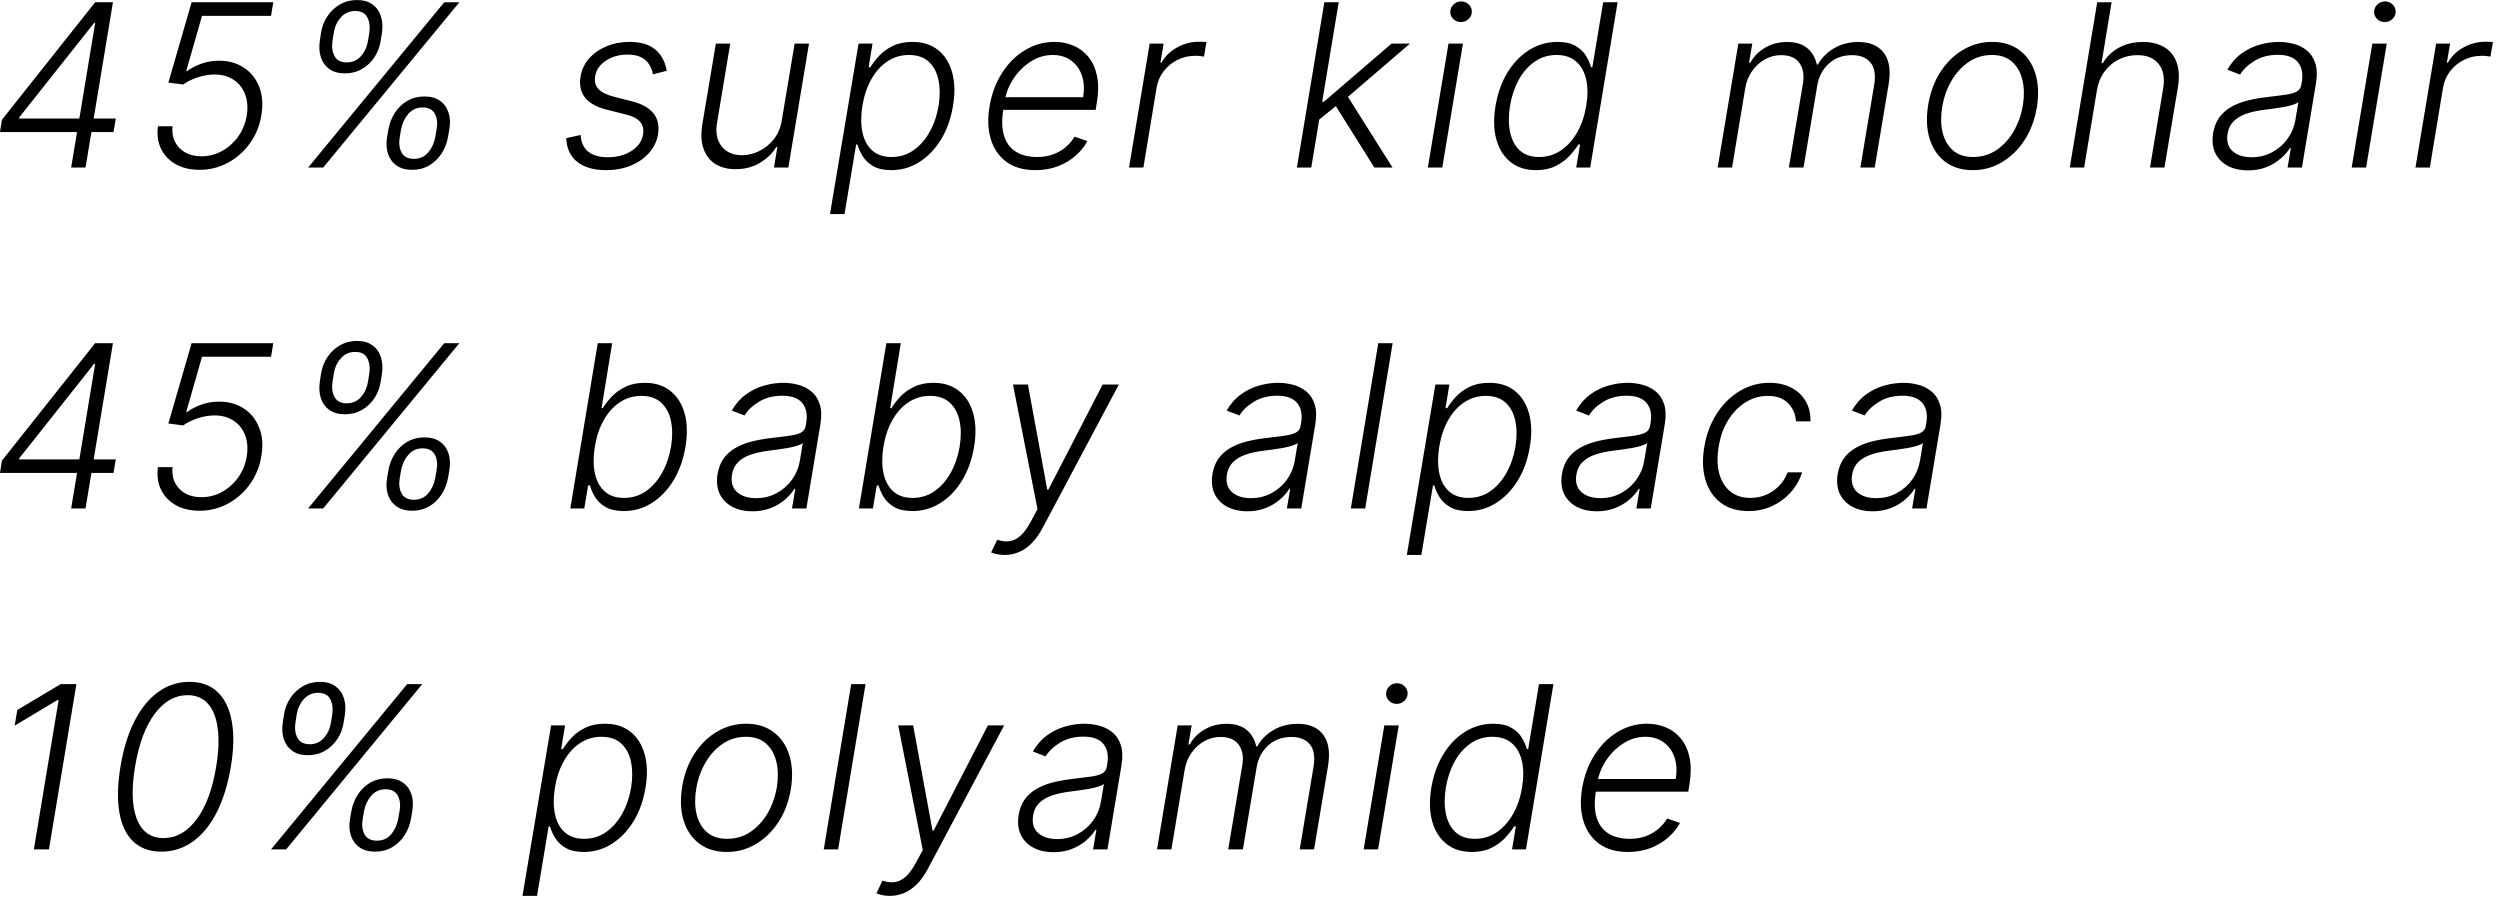 <?xml version="1.0" encoding="UTF-8"?> <svg xmlns="http://www.w3.org/2000/svg" width="220" height="79" viewBox="0 0 220 79" fill="none"><path d="M-0.003 11.621L0.168 10.541L8.371 0.201H9.166L8.875 2.012H8.286L1.688 10.336V10.428H10.189L9.99 11.621H-0.003ZM6.261 14.746L6.837 11.273L6.922 10.79L8.676 0.201H9.94L7.526 14.746H6.261ZM17.565 14.945C16.755 14.945 16.057 14.782 15.47 14.455C14.887 14.123 14.454 13.669 14.17 13.091C13.891 12.514 13.801 11.853 13.9 11.11H15.186C15.105 11.877 15.302 12.509 15.775 13.006C16.249 13.503 16.902 13.752 17.735 13.752C18.384 13.752 18.988 13.595 19.547 13.283C20.11 12.97 20.584 12.544 20.967 12.005C21.351 11.465 21.599 10.854 21.713 10.172C21.826 9.462 21.777 8.835 21.564 8.29C21.355 7.746 21.019 7.322 20.555 7.019C20.091 6.711 19.535 6.557 18.886 6.557C18.403 6.557 17.908 6.64 17.402 6.806C16.9 6.971 16.471 7.182 16.116 7.438L14.816 7.267L16.862 0.201H24.049L23.851 1.394H17.778L16.386 6.259H16.464C16.834 5.984 17.26 5.764 17.742 5.598C18.23 5.428 18.739 5.343 19.27 5.343C20.122 5.343 20.856 5.549 21.471 5.961C22.091 6.373 22.541 6.941 22.821 7.665C23.1 8.385 23.159 9.213 22.998 10.151C22.847 11.069 22.511 11.891 21.99 12.615C21.474 13.335 20.83 13.903 20.058 14.32C19.291 14.737 18.46 14.945 17.565 14.945ZM34.066 12.047L34.179 11.387C34.279 10.842 34.471 10.352 34.755 9.917C35.043 9.476 35.408 9.128 35.848 8.873C36.293 8.617 36.795 8.489 37.354 8.489C37.913 8.489 38.37 8.617 38.725 8.873C39.085 9.128 39.333 9.476 39.471 9.917C39.613 10.352 39.636 10.842 39.541 11.387L39.428 12.047C39.333 12.587 39.142 13.077 38.853 13.517C38.569 13.953 38.206 14.301 37.766 14.561C37.326 14.817 36.828 14.945 36.275 14.945C35.716 14.945 35.254 14.817 34.89 14.561C34.53 14.301 34.279 13.953 34.137 13.517C33.995 13.077 33.971 12.587 34.066 12.047ZM35.294 11.387L35.181 12.047C35.086 12.582 35.138 13.039 35.337 13.418C35.541 13.792 35.905 13.979 36.431 13.979C36.942 13.979 37.359 13.792 37.681 13.418C38.003 13.039 38.211 12.582 38.306 12.047L38.419 11.387C38.519 10.852 38.469 10.397 38.27 10.023C38.071 9.644 37.712 9.455 37.191 9.455C36.679 9.455 36.26 9.644 35.934 10.023C35.607 10.397 35.394 10.852 35.294 11.387ZM28.149 3.56L28.249 2.9C28.334 2.355 28.521 1.865 28.81 1.429C29.099 0.994 29.466 0.648 29.911 0.392C30.361 0.132 30.863 0.002 31.416 0.002C31.975 0.002 32.43 0.132 32.78 0.392C33.135 0.648 33.382 0.994 33.519 1.429C33.661 1.865 33.692 2.355 33.611 2.9L33.505 3.56C33.424 4.105 33.239 4.597 32.951 5.037C32.662 5.473 32.295 5.819 31.85 6.074C31.409 6.33 30.91 6.458 30.351 6.458C29.793 6.458 29.336 6.33 28.98 6.074C28.625 5.819 28.377 5.473 28.235 5.037C28.093 4.597 28.064 4.105 28.149 3.56ZM29.371 2.9L29.265 3.56C29.179 4.1 29.236 4.557 29.435 4.931C29.634 5.305 29.994 5.492 30.515 5.492C31.026 5.492 31.445 5.305 31.772 4.931C32.098 4.557 32.304 4.1 32.39 3.56L32.496 2.9C32.577 2.364 32.52 1.91 32.326 1.536C32.136 1.157 31.779 0.968 31.253 0.968C30.742 0.968 30.32 1.157 29.989 1.536C29.658 1.91 29.452 2.364 29.371 2.9ZM27.113 14.746L39.094 0.201H40.422L28.441 14.746H27.113ZM58.674 6.23L57.459 6.543C57.398 6.216 57.284 5.923 57.119 5.662C56.958 5.397 56.723 5.189 56.416 5.037C56.112 4.881 55.715 4.803 55.222 4.803C54.484 4.803 53.847 4.983 53.312 5.343C52.777 5.698 52.464 6.152 52.374 6.706C52.298 7.17 52.396 7.547 52.666 7.836C52.94 8.124 53.399 8.352 54.043 8.517L55.634 8.922C56.515 9.149 57.142 9.505 57.516 9.988C57.895 10.47 58.025 11.081 57.907 11.82C57.803 12.435 57.54 12.98 57.119 13.454C56.702 13.927 56.167 14.299 55.514 14.569C54.865 14.838 54.14 14.973 53.34 14.973C52.265 14.973 51.42 14.732 50.805 14.249C50.194 13.766 49.867 13.07 49.825 12.161L51.096 11.877C51.134 12.521 51.354 13.008 51.756 13.34C52.164 13.671 52.736 13.837 53.475 13.837C54.318 13.837 55.026 13.645 55.599 13.262C56.172 12.878 56.501 12.405 56.586 11.841C56.666 11.396 56.584 11.027 56.337 10.733C56.096 10.44 55.684 10.222 55.102 10.08L53.404 9.654C52.49 9.422 51.844 9.06 51.465 8.567C51.091 8.07 50.966 7.457 51.089 6.728C51.188 6.126 51.439 5.598 51.842 5.144C52.244 4.689 52.753 4.334 53.369 4.078C53.984 3.818 54.657 3.688 55.386 3.688C56.389 3.688 57.154 3.915 57.68 4.37C58.205 4.819 58.537 5.44 58.674 6.23ZM68.799 10.577L69.928 3.837H71.192L69.374 14.746H68.11L68.408 12.935H68.316C67.975 13.494 67.492 13.96 66.867 14.334C66.247 14.704 65.536 14.888 64.736 14.888C64.04 14.888 63.446 14.737 62.953 14.434C62.466 14.126 62.118 13.676 61.909 13.084C61.701 12.492 61.668 11.765 61.81 10.904L62.996 3.837H64.26L63.096 10.826C62.958 11.678 63.096 12.364 63.508 12.885C63.924 13.401 64.525 13.659 65.311 13.659C65.804 13.659 66.296 13.541 66.789 13.304C67.286 13.068 67.717 12.722 68.081 12.267C68.451 11.808 68.69 11.245 68.799 10.577ZM73.039 18.837L75.553 3.837H76.782L76.441 5.918H76.59C76.789 5.591 77.047 5.255 77.364 4.909C77.686 4.564 78.086 4.275 78.565 4.043C79.048 3.806 79.625 3.688 80.298 3.688C81.197 3.688 81.943 3.922 82.535 4.391C83.131 4.86 83.548 5.518 83.785 6.365C84.026 7.213 84.052 8.198 83.863 9.32C83.678 10.447 83.326 11.434 82.805 12.282C82.284 13.129 81.647 13.79 80.894 14.263C80.146 14.737 79.327 14.973 78.437 14.973C77.779 14.973 77.246 14.855 76.839 14.618C76.436 14.382 76.129 14.09 75.915 13.745C75.702 13.394 75.549 13.053 75.454 12.722H75.34L74.317 18.837H73.039ZM75.894 9.299C75.752 10.179 75.752 10.961 75.894 11.642C76.036 12.319 76.323 12.852 76.754 13.24C77.184 13.624 77.753 13.816 78.458 13.816C79.183 13.816 79.829 13.617 80.397 13.219C80.965 12.817 81.439 12.274 81.817 11.593C82.196 10.911 82.457 10.146 82.599 9.299C82.731 8.461 82.727 7.705 82.585 7.033C82.442 6.361 82.158 5.828 81.732 5.435C81.306 5.037 80.726 4.838 79.992 4.838C79.282 4.838 78.643 5.03 78.075 5.414C77.511 5.792 77.042 6.318 76.668 6.99C76.294 7.658 76.036 8.427 75.894 9.299ZM91.115 14.973C90.097 14.973 89.256 14.737 88.593 14.263C87.93 13.785 87.466 13.124 87.201 12.282C86.936 11.434 86.896 10.459 87.081 9.355C87.265 8.257 87.63 7.282 88.174 6.429C88.719 5.572 89.391 4.902 90.191 4.419C90.992 3.932 91.86 3.688 92.798 3.688C93.39 3.688 93.944 3.797 94.46 4.015C94.976 4.228 95.414 4.557 95.774 5.002C96.138 5.442 96.392 5.998 96.534 6.671C96.676 7.338 96.671 8.129 96.519 9.043L96.42 9.668H87.897L88.075 8.553H95.312C95.43 7.852 95.397 7.222 95.213 6.664C95.028 6.105 94.713 5.662 94.268 5.336C93.828 5.004 93.281 4.838 92.627 4.838C91.96 4.838 91.328 5.025 90.731 5.399C90.139 5.774 89.637 6.261 89.225 6.863C88.818 7.459 88.555 8.096 88.437 8.773L88.295 9.611C88.144 10.534 88.162 11.309 88.352 11.934C88.541 12.554 88.885 13.023 89.382 13.34C89.879 13.657 90.516 13.816 91.292 13.816C91.813 13.816 92.284 13.735 92.706 13.574C93.127 13.413 93.494 13.198 93.806 12.928C94.119 12.653 94.37 12.353 94.559 12.026L95.689 12.416C95.447 12.876 95.106 13.3 94.666 13.688C94.23 14.076 93.712 14.389 93.11 14.625C92.514 14.857 91.849 14.973 91.115 14.973ZM99.354 14.746L101.172 3.837H102.401L102.116 5.513H102.209C102.512 4.964 102.964 4.521 103.565 4.185C104.171 3.844 104.818 3.674 105.504 3.674C105.608 3.674 105.724 3.676 105.852 3.681C105.98 3.681 106.087 3.685 106.172 3.695L105.952 4.98C105.895 4.971 105.795 4.957 105.653 4.938C105.516 4.919 105.362 4.909 105.192 4.909C104.624 4.909 104.098 5.03 103.615 5.272C103.137 5.508 102.734 5.837 102.408 6.259C102.086 6.68 101.877 7.161 101.783 7.701L100.618 14.746H99.354ZM115.96 10.627L116.215 8.958H116.499L122.458 3.837H124.077L118.19 8.894L118.076 8.915L115.96 10.627ZM114.127 14.746L116.542 0.201H117.806L115.391 14.746H114.127ZM120.945 14.746L117.43 9.142L118.46 8.269L122.543 14.746H120.945ZM125.649 14.746L127.467 3.837H128.739L126.92 14.746H125.649ZM128.561 1.941C128.296 1.941 128.071 1.851 127.886 1.671C127.706 1.491 127.619 1.273 127.624 1.017C127.633 0.776 127.73 0.568 127.915 0.392C128.104 0.212 128.327 0.123 128.582 0.123C128.848 0.123 129.072 0.215 129.257 0.4C129.442 0.579 129.529 0.797 129.52 1.053C129.515 1.294 129.418 1.503 129.229 1.678C129.039 1.853 128.817 1.941 128.561 1.941ZM135.17 14.973C134.275 14.973 133.529 14.737 132.933 14.263C132.336 13.79 131.92 13.129 131.683 12.282C131.446 11.434 131.42 10.447 131.605 9.32C131.794 8.198 132.147 7.215 132.663 6.373C133.184 5.525 133.821 4.867 134.574 4.398C135.331 3.925 136.157 3.688 137.052 3.688C137.72 3.688 138.252 3.806 138.65 4.043C139.053 4.275 139.358 4.564 139.566 4.909C139.775 5.255 139.924 5.591 140.014 5.918H140.127L141.079 0.201H142.35L139.936 14.746H138.707L139.048 12.722H138.892C138.688 13.053 138.421 13.394 138.089 13.745C137.762 14.09 137.36 14.382 136.882 14.618C136.404 14.855 135.833 14.973 135.17 14.973ZM135.447 13.816C136.153 13.816 136.789 13.624 137.358 13.24C137.931 12.852 138.409 12.319 138.792 11.642C139.181 10.961 139.446 10.179 139.588 9.299C139.734 8.427 139.732 7.658 139.581 6.99C139.429 6.318 139.136 5.792 138.7 5.414C138.264 5.03 137.689 4.838 136.974 4.838C136.25 4.838 135.606 5.037 135.042 5.435C134.479 5.828 134.012 6.361 133.643 7.033C133.279 7.705 133.025 8.461 132.883 9.299C132.746 10.146 132.746 10.911 132.883 11.593C133.02 12.274 133.3 12.817 133.721 13.219C134.147 13.617 134.723 13.816 135.447 13.816ZM151.154 14.746L152.973 3.837H154.201L153.917 5.513H154.031C154.348 4.95 154.788 4.507 155.352 4.185C155.915 3.858 156.555 3.695 157.27 3.695C158.018 3.695 158.605 3.873 159.031 4.228C159.457 4.578 159.741 5.061 159.883 5.676H159.975C160.316 5.07 160.797 4.59 161.417 4.235C162.038 3.875 162.745 3.695 163.541 3.695C164.549 3.695 165.295 4.015 165.778 4.654C166.261 5.293 166.401 6.221 166.197 7.438L164.975 14.746H163.711L164.933 7.438C165.07 6.576 164.959 5.93 164.599 5.499C164.239 5.068 163.699 4.853 162.98 4.853C162.146 4.853 161.458 5.108 160.913 5.62C160.373 6.126 160.039 6.775 159.912 7.566L158.711 14.746H157.419L158.662 7.324C158.78 6.586 158.673 5.989 158.342 5.534C158.015 5.08 157.478 4.853 156.73 4.853C156.223 4.853 155.747 4.978 155.302 5.229C154.862 5.475 154.488 5.819 154.18 6.259C153.877 6.694 153.678 7.194 153.583 7.757L152.419 14.746H151.154ZM173.612 14.973C172.656 14.973 171.851 14.732 171.197 14.249C170.544 13.761 170.082 13.086 169.812 12.225C169.543 11.363 169.498 10.369 169.678 9.242C169.857 8.143 170.215 7.177 170.75 6.344C171.29 5.506 171.953 4.855 172.739 4.391C173.525 3.922 174.379 3.688 175.303 3.688C176.264 3.688 177.069 3.932 177.717 4.419C178.371 4.907 178.832 5.582 179.102 6.444C179.377 7.305 179.424 8.302 179.244 9.434C179.064 10.527 178.705 11.491 178.165 12.324C177.625 13.153 176.962 13.802 176.176 14.27C175.395 14.739 174.54 14.973 173.612 14.973ZM173.626 13.816C174.403 13.816 175.094 13.61 175.7 13.198C176.311 12.781 176.815 12.227 177.213 11.536C177.611 10.84 177.878 10.075 178.016 9.242C178.143 8.446 178.129 7.715 177.973 7.047C177.817 6.38 177.516 5.845 177.071 5.442C176.626 5.04 176.034 4.838 175.295 4.838C174.524 4.838 173.832 5.049 173.222 5.471C172.611 5.887 172.107 6.446 171.709 7.147C171.311 7.843 171.046 8.605 170.913 9.434C170.781 10.234 170.79 10.965 170.942 11.628C171.098 12.291 171.399 12.821 171.844 13.219C172.294 13.617 172.888 13.816 173.626 13.816ZM184.532 7.928L183.403 14.746H182.139L184.554 0.201H185.818L184.937 5.549H185.051C185.392 4.98 185.86 4.531 186.457 4.199C187.054 3.863 187.766 3.695 188.595 3.695C189.329 3.695 189.949 3.846 190.456 4.149C190.967 4.453 191.329 4.9 191.542 5.492C191.76 6.084 191.798 6.813 191.656 7.679L190.47 14.746H189.199L190.363 7.757C190.51 6.858 190.377 6.15 189.966 5.634C189.558 5.113 188.933 4.853 188.091 4.853C187.513 4.853 186.973 4.976 186.471 5.222C185.974 5.468 185.553 5.823 185.207 6.287C184.866 6.747 184.641 7.293 184.532 7.928ZM197.817 14.995C197.159 14.995 196.579 14.867 196.077 14.611C195.576 14.351 195.201 13.977 194.955 13.489C194.714 12.997 194.647 12.4 194.756 11.699C194.851 11.159 195.031 10.705 195.296 10.336C195.566 9.966 195.907 9.663 196.319 9.426C196.731 9.185 197.204 8.996 197.739 8.858C198.274 8.721 198.857 8.617 199.487 8.546C200.102 8.47 200.628 8.404 201.063 8.347C201.499 8.29 201.837 8.2 202.079 8.077C202.32 7.954 202.465 7.755 202.512 7.48L202.555 7.225C202.678 6.481 202.564 5.897 202.214 5.471C201.863 5.04 201.276 4.824 200.452 4.824C199.666 4.824 198.985 4.999 198.407 5.35C197.834 5.695 197.408 6.1 197.129 6.564L196.006 6.131C196.347 5.534 196.766 5.059 197.263 4.703C197.761 4.344 198.293 4.086 198.862 3.929C199.43 3.768 199.991 3.688 200.545 3.688C200.961 3.688 201.385 3.742 201.816 3.851C202.247 3.96 202.633 4.149 202.974 4.419C203.319 4.685 203.573 5.056 203.734 5.534C203.899 6.008 203.923 6.609 203.805 7.338L202.569 14.746H201.305L201.596 13.02H201.518C201.319 13.342 201.044 13.655 200.694 13.958C200.348 14.261 199.934 14.509 199.451 14.704C198.968 14.898 198.424 14.995 197.817 14.995ZM198.137 13.837C198.809 13.837 199.418 13.688 199.962 13.39C200.512 13.091 200.961 12.696 201.312 12.204C201.667 11.706 201.894 11.159 201.994 10.563L202.256 8.986C202.152 9.076 201.982 9.157 201.745 9.228C201.513 9.299 201.25 9.363 200.957 9.419C200.668 9.471 200.377 9.516 200.083 9.554C199.794 9.592 199.539 9.625 199.316 9.654C198.686 9.73 198.137 9.848 197.668 10.009C197.204 10.17 196.833 10.392 196.553 10.677C196.274 10.956 196.099 11.316 196.028 11.756C195.919 12.419 196.063 12.933 196.461 13.297C196.863 13.657 197.422 13.837 198.137 13.837ZM206.946 14.746L208.764 3.837H210.036L208.217 14.746H206.946ZM209.858 1.941C209.593 1.941 209.368 1.851 209.183 1.671C209.003 1.491 208.916 1.273 208.92 1.017C208.93 0.776 209.027 0.568 209.212 0.392C209.401 0.212 209.624 0.123 209.879 0.123C210.144 0.123 210.369 0.215 210.554 0.4C210.739 0.579 210.826 0.797 210.817 1.053C210.812 1.294 210.715 1.503 210.526 1.678C210.336 1.853 210.114 1.941 209.858 1.941ZM212.561 14.746L214.379 3.837H215.608L215.324 5.513H215.416C215.719 4.964 216.171 4.521 216.772 4.185C217.378 3.844 218.025 3.674 218.711 3.674C218.815 3.674 218.931 3.676 219.059 3.681C219.187 3.681 219.294 3.685 219.379 3.695L219.159 4.98C219.102 4.971 219.002 4.957 218.86 4.938C218.723 4.919 218.569 4.909 218.399 4.909C217.831 4.909 217.305 5.03 216.822 5.272C216.344 5.508 215.941 5.837 215.615 6.259C215.293 6.68 215.084 7.161 214.99 7.701L213.825 14.746H212.561ZM-0.003 41.621L0.168 40.541L8.371 30.201H9.166L8.875 32.012H8.286L1.688 40.336V40.428H10.189L9.99 41.621H-0.003ZM6.261 44.746L6.837 41.273L6.922 40.79L8.676 30.201H9.94L7.526 44.746H6.261ZM17.565 44.945C16.755 44.945 16.057 44.782 15.47 44.455C14.887 44.123 14.454 43.669 14.17 43.091C13.891 42.514 13.801 41.853 13.9 41.11H15.186C15.105 41.877 15.302 42.509 15.775 43.006C16.249 43.503 16.902 43.752 17.735 43.752C18.384 43.752 18.988 43.596 19.547 43.283C20.11 42.971 20.584 42.544 20.967 42.005C21.351 41.465 21.599 40.854 21.713 40.172C21.826 39.462 21.777 38.835 21.564 38.29C21.355 37.746 21.019 37.322 20.555 37.019C20.091 36.711 19.535 36.557 18.886 36.557C18.403 36.557 17.908 36.64 17.402 36.806C16.9 36.971 16.471 37.182 16.116 37.438L14.816 37.267L16.862 30.201H24.049L23.851 31.394H17.778L16.386 36.259H16.464C16.834 35.984 17.26 35.764 17.742 35.598C18.23 35.428 18.739 35.343 19.27 35.343C20.122 35.343 20.856 35.549 21.471 35.961C22.091 36.373 22.541 36.941 22.821 37.665C23.1 38.385 23.159 39.213 22.998 40.151C22.847 41.069 22.511 41.891 21.99 42.615C21.474 43.335 20.83 43.903 20.058 44.32C19.291 44.737 18.46 44.945 17.565 44.945ZM34.066 42.047L34.179 41.387C34.279 40.842 34.471 40.352 34.755 39.916C35.043 39.476 35.408 39.128 35.848 38.873C36.293 38.617 36.795 38.489 37.354 38.489C37.913 38.489 38.37 38.617 38.725 38.873C39.085 39.128 39.333 39.476 39.471 39.916C39.613 40.352 39.636 40.842 39.541 41.387L39.428 42.047C39.333 42.587 39.142 43.077 38.853 43.517C38.569 43.953 38.206 44.301 37.766 44.561C37.326 44.817 36.828 44.945 36.275 44.945C35.716 44.945 35.254 44.817 34.89 44.561C34.53 44.301 34.279 43.953 34.137 43.517C33.995 43.077 33.971 42.587 34.066 42.047ZM35.294 41.387L35.181 42.047C35.086 42.582 35.138 43.039 35.337 43.418C35.541 43.792 35.905 43.979 36.431 43.979C36.942 43.979 37.359 43.792 37.681 43.418C38.003 43.039 38.211 42.582 38.306 42.047L38.419 41.387C38.519 40.852 38.469 40.397 38.27 40.023C38.071 39.644 37.712 39.455 37.191 39.455C36.679 39.455 36.26 39.644 35.934 40.023C35.607 40.397 35.394 40.852 35.294 41.387ZM28.149 33.56L28.249 32.9C28.334 32.355 28.521 31.865 28.81 31.429C29.099 30.994 29.466 30.648 29.911 30.392C30.361 30.132 30.863 30.002 31.416 30.002C31.975 30.002 32.43 30.132 32.78 30.392C33.135 30.648 33.382 30.994 33.519 31.429C33.661 31.865 33.692 32.355 33.611 32.9L33.505 33.56C33.424 34.105 33.239 34.597 32.951 35.037C32.662 35.473 32.295 35.819 31.85 36.074C31.409 36.33 30.91 36.458 30.351 36.458C29.793 36.458 29.336 36.33 28.98 36.074C28.625 35.819 28.377 35.473 28.235 35.037C28.093 34.597 28.064 34.105 28.149 33.56ZM29.371 32.9L29.265 33.56C29.179 34.1 29.236 34.557 29.435 34.931C29.634 35.305 29.994 35.492 30.515 35.492C31.026 35.492 31.445 35.305 31.772 34.931C32.098 34.557 32.304 34.1 32.39 33.56L32.496 32.9C32.577 32.364 32.52 31.91 32.326 31.536C32.136 31.157 31.779 30.968 31.253 30.968C30.742 30.968 30.32 31.157 29.989 31.536C29.658 31.91 29.452 32.364 29.371 32.9ZM27.113 44.746L39.094 30.201H40.422L28.441 44.746H27.113ZM50.187 44.746L52.602 30.201H53.873L52.935 35.918H53.049C53.243 35.591 53.501 35.255 53.823 34.909C54.15 34.564 54.552 34.275 55.031 34.043C55.509 33.806 56.082 33.688 56.749 33.688C57.644 33.688 58.39 33.925 58.986 34.398C59.588 34.867 60.007 35.525 60.244 36.373C60.48 37.215 60.506 38.198 60.322 39.32C60.132 40.447 59.78 41.434 59.264 42.282C58.747 43.129 58.113 43.79 57.36 44.263C56.607 44.737 55.786 44.973 54.896 44.973C54.233 44.973 53.698 44.855 53.291 44.618C52.888 44.382 52.58 44.09 52.367 43.745C52.159 43.394 52.007 43.053 51.913 42.722H51.756L51.416 44.746H50.187ZM52.346 39.299C52.204 40.179 52.204 40.961 52.346 41.642C52.493 42.319 52.779 42.852 53.205 43.24C53.636 43.624 54.204 43.816 54.91 43.816C55.634 43.816 56.281 43.617 56.849 43.219C57.422 42.817 57.895 42.275 58.269 41.593C58.648 40.911 58.908 40.146 59.05 39.299C59.188 38.461 59.185 37.705 59.043 37.033C58.901 36.361 58.615 35.828 58.184 35.435C57.753 35.037 57.173 34.838 56.444 34.838C55.734 34.838 55.094 35.03 54.526 35.414C53.963 35.792 53.494 36.318 53.12 36.99C52.746 37.658 52.488 38.427 52.346 39.299ZM66.208 44.995C65.55 44.995 64.97 44.867 64.468 44.611C63.966 44.351 63.592 43.977 63.346 43.489C63.104 42.997 63.038 42.4 63.147 41.699C63.242 41.159 63.422 40.705 63.687 40.336C63.957 39.966 64.298 39.663 64.71 39.426C65.121 39.185 65.595 38.996 66.13 38.858C66.665 38.721 67.247 38.617 67.877 38.546C68.493 38.47 69.018 38.404 69.454 38.347C69.889 38.29 70.228 38.2 70.469 38.077C70.711 37.954 70.855 37.755 70.903 37.48L70.945 37.225C71.068 36.481 70.955 35.897 70.604 35.471C70.254 35.04 69.667 34.824 68.843 34.824C68.057 34.824 67.375 34.999 66.798 35.35C66.225 35.695 65.799 36.1 65.519 36.564L64.397 36.131C64.738 35.534 65.157 35.059 65.654 34.703C66.151 34.344 66.684 34.086 67.252 33.929C67.82 33.768 68.381 33.688 68.935 33.688C69.352 33.688 69.776 33.742 70.207 33.851C70.638 33.96 71.023 34.15 71.364 34.419C71.71 34.684 71.963 35.056 72.124 35.534C72.29 36.008 72.314 36.609 72.195 37.338L70.96 44.746H69.695L69.987 43.02H69.908C69.71 43.342 69.435 43.655 69.085 43.958C68.739 44.261 68.325 44.509 67.842 44.703C67.359 44.898 66.814 44.995 66.208 44.995ZM66.528 43.837C67.2 43.837 67.808 43.688 68.353 43.39C68.902 43.091 69.352 42.696 69.702 42.203C70.058 41.706 70.285 41.159 70.384 40.563L70.647 38.986C70.543 39.076 70.372 39.157 70.136 39.228C69.904 39.299 69.641 39.363 69.347 39.419C69.058 39.471 68.767 39.517 68.474 39.554C68.185 39.592 67.929 39.625 67.707 39.654C67.077 39.73 66.528 39.848 66.059 40.009C65.595 40.17 65.223 40.392 64.944 40.676C64.665 40.956 64.489 41.316 64.418 41.756C64.309 42.419 64.454 42.933 64.852 43.297C65.254 43.657 65.813 43.837 66.528 43.837ZM75.585 44.746L78 30.201H79.271L78.334 35.918H78.447C78.642 35.591 78.9 35.255 79.222 34.909C79.548 34.564 79.951 34.275 80.429 34.043C80.907 33.806 81.48 33.688 82.148 33.688C83.043 33.688 83.788 33.925 84.385 34.398C84.986 34.867 85.405 35.525 85.642 36.373C85.879 37.215 85.905 38.198 85.72 39.32C85.531 40.447 85.178 41.434 84.662 42.282C84.146 43.129 83.511 43.79 82.758 44.263C82.006 44.737 81.184 44.973 80.294 44.973C79.631 44.973 79.096 44.855 78.689 44.618C78.287 44.382 77.979 44.09 77.766 43.745C77.557 43.394 77.406 43.053 77.311 42.722H77.155L76.814 44.746H75.585ZM77.744 39.299C77.602 40.179 77.602 40.961 77.744 41.642C77.891 42.319 78.178 42.852 78.604 43.24C79.035 43.624 79.603 43.816 80.308 43.816C81.033 43.816 81.679 43.617 82.247 43.219C82.82 42.817 83.294 42.275 83.668 41.593C84.046 40.911 84.307 40.146 84.449 39.299C84.586 38.461 84.584 37.705 84.442 37.033C84.3 36.361 84.013 35.828 83.582 35.435C83.151 35.037 82.572 34.838 81.842 34.838C81.132 34.838 80.493 35.03 79.925 35.414C79.361 35.792 78.892 36.318 78.519 36.99C78.144 37.658 77.886 38.427 77.744 39.299ZM88.41 48.837C88.16 48.837 87.928 48.813 87.715 48.766C87.506 48.719 87.343 48.666 87.224 48.61L87.757 47.495C88.155 47.632 88.519 47.675 88.851 47.623C89.187 47.575 89.507 47.414 89.81 47.14C90.113 46.865 90.411 46.455 90.704 45.911L91.301 44.803L89.142 33.837H90.456L92.16 43.098H92.253L97.033 33.837H98.46L91.749 46.458C91.46 47.002 91.14 47.45 90.79 47.8C90.444 48.15 90.07 48.411 89.668 48.581C89.27 48.752 88.851 48.837 88.41 48.837ZM109.759 44.995C109.101 44.995 108.521 44.867 108.019 44.611C107.517 44.351 107.143 43.977 106.897 43.489C106.655 42.997 106.589 42.4 106.698 41.699C106.792 41.159 106.972 40.705 107.238 40.336C107.507 39.966 107.848 39.663 108.26 39.426C108.672 39.185 109.146 38.996 109.681 38.858C110.216 38.721 110.798 38.617 111.428 38.546C112.043 38.47 112.569 38.404 113.005 38.347C113.44 38.29 113.779 38.2 114.02 38.077C114.262 37.954 114.406 37.755 114.453 37.48L114.496 37.225C114.619 36.481 114.506 35.897 114.155 35.471C113.805 35.04 113.218 34.824 112.394 34.824C111.608 34.824 110.926 34.999 110.348 35.35C109.775 35.695 109.349 36.1 109.07 36.564L107.948 36.131C108.289 35.534 108.708 35.059 109.205 34.703C109.702 34.344 110.235 34.086 110.803 33.929C111.371 33.768 111.932 33.688 112.486 33.688C112.903 33.688 113.327 33.742 113.757 33.851C114.188 33.96 114.574 34.15 114.915 34.419C115.261 34.684 115.514 35.056 115.675 35.534C115.841 36.008 115.864 36.609 115.746 37.338L114.51 44.746H113.246L113.537 43.02H113.459C113.26 43.342 112.986 43.655 112.635 43.958C112.29 44.261 111.875 44.509 111.392 44.703C110.909 44.898 110.365 44.995 109.759 44.995ZM110.078 43.837C110.751 43.837 111.359 43.688 111.904 43.39C112.453 43.091 112.903 42.696 113.253 42.203C113.608 41.706 113.836 41.159 113.935 40.563L114.198 38.986C114.094 39.076 113.923 39.157 113.686 39.228C113.454 39.299 113.192 39.363 112.898 39.419C112.609 39.471 112.318 39.517 112.025 39.554C111.736 39.592 111.48 39.625 111.257 39.654C110.628 39.73 110.078 39.848 109.61 40.009C109.146 40.17 108.774 40.392 108.495 40.676C108.215 40.956 108.04 41.316 107.969 41.756C107.86 42.419 108.005 42.933 108.402 43.297C108.805 43.657 109.364 43.837 110.078 43.837ZM122.552 30.201L120.137 44.746H118.873L121.288 30.201H122.552ZM123.801 48.837L126.315 33.837H127.544L127.203 35.918H127.352C127.551 35.591 127.809 35.255 128.126 34.909C128.448 34.564 128.848 34.275 129.326 34.043C129.809 33.806 130.387 33.688 131.059 33.688C131.959 33.688 132.705 33.922 133.297 34.391C133.893 34.86 134.31 35.518 134.547 36.365C134.788 37.213 134.814 38.198 134.625 39.32C134.44 40.447 134.087 41.434 133.566 42.282C133.046 43.129 132.409 43.79 131.656 44.263C130.908 44.737 130.089 44.973 129.199 44.973C128.54 44.973 128.008 44.855 127.6 44.618C127.198 44.382 126.89 44.09 126.677 43.745C126.464 43.394 126.31 43.053 126.216 42.722H126.102L125.079 48.837H123.801ZM126.656 39.299C126.514 40.179 126.514 40.961 126.656 41.642C126.798 42.319 127.084 42.852 127.515 43.24C127.946 43.624 128.514 43.816 129.22 43.816C129.944 43.816 130.591 43.617 131.159 43.219C131.727 42.817 132.2 42.275 132.579 41.593C132.958 40.911 133.218 40.146 133.36 39.299C133.493 38.461 133.488 37.705 133.346 37.033C133.204 36.361 132.92 35.828 132.494 35.435C132.068 35.037 131.488 34.838 130.754 34.838C130.044 34.838 129.404 35.03 128.836 35.414C128.273 35.792 127.804 36.318 127.43 36.99C127.056 37.658 126.798 38.427 126.656 39.299ZM140.513 44.995C139.855 44.995 139.275 44.867 138.773 44.611C138.271 44.351 137.897 43.977 137.651 43.489C137.409 42.997 137.343 42.4 137.452 41.699C137.546 41.159 137.726 40.705 137.991 40.336C138.261 39.966 138.602 39.663 139.014 39.426C139.426 39.185 139.9 38.996 140.435 38.858C140.97 38.721 141.552 38.617 142.182 38.546C142.797 38.47 143.323 38.404 143.759 38.347C144.194 38.29 144.533 38.2 144.774 38.077C145.016 37.954 145.16 37.755 145.207 37.48L145.25 37.225C145.373 36.481 145.259 35.897 144.909 35.471C144.559 35.04 143.972 34.824 143.148 34.824C142.362 34.824 141.68 34.999 141.102 35.35C140.529 35.695 140.103 36.1 139.824 36.564L138.702 36.131C139.043 35.534 139.462 35.059 139.959 34.703C140.456 34.344 140.989 34.086 141.557 33.929C142.125 33.768 142.686 33.688 143.24 33.688C143.657 33.688 144.08 33.742 144.511 33.851C144.942 33.96 145.328 34.15 145.669 34.419C146.015 34.684 146.268 35.056 146.429 35.534C146.595 36.008 146.618 36.609 146.5 37.338L145.264 44.746H144L144.291 43.02H144.213C144.014 43.342 143.74 43.655 143.389 43.958C143.044 44.261 142.629 44.509 142.146 44.703C141.663 44.898 141.119 44.995 140.513 44.995ZM140.832 43.837C141.505 43.837 142.113 43.688 142.658 43.39C143.207 43.091 143.657 42.696 144.007 42.203C144.362 41.706 144.589 41.159 144.689 40.563L144.952 38.986C144.848 39.076 144.677 39.157 144.44 39.228C144.208 39.299 143.946 39.363 143.652 39.419C143.363 39.471 143.072 39.517 142.778 39.554C142.49 39.592 142.234 39.625 142.011 39.654C141.382 39.73 140.832 39.848 140.364 40.009C139.9 40.17 139.528 40.392 139.249 40.676C138.969 40.956 138.794 41.316 138.723 41.756C138.614 42.419 138.759 42.933 139.156 43.297C139.559 43.657 140.117 43.837 140.832 43.837ZM153.86 44.973C152.875 44.973 152.063 44.73 151.424 44.242C150.785 43.754 150.337 43.087 150.082 42.239C149.831 41.387 149.795 40.421 149.975 39.341C150.155 38.243 150.517 37.27 151.062 36.422C151.606 35.57 152.279 34.902 153.079 34.419C153.884 33.932 154.762 33.688 155.714 33.688C156.448 33.688 157.087 33.83 157.631 34.114C158.176 34.393 158.597 34.789 158.896 35.3C159.194 35.807 159.336 36.399 159.322 37.076H158.043C158.01 36.446 157.781 35.916 157.354 35.485C156.933 35.054 156.336 34.838 155.565 34.838C154.859 34.838 154.206 35.028 153.604 35.407C153.003 35.781 152.494 36.304 152.077 36.976C151.665 37.644 151.388 38.418 151.246 39.299C151.095 40.184 151.109 40.968 151.289 41.65C151.469 42.327 151.791 42.857 152.255 43.24C152.724 43.624 153.316 43.816 154.031 43.816C154.518 43.816 154.978 43.726 155.408 43.546C155.839 43.361 156.22 43.101 156.552 42.765C156.883 42.424 157.137 42.024 157.312 41.564H158.59C158.377 42.227 158.041 42.814 157.582 43.326C157.127 43.837 156.583 44.239 155.948 44.533C155.314 44.827 154.618 44.973 153.86 44.973ZM164.778 44.995C164.12 44.995 163.54 44.867 163.038 44.611C162.536 44.351 162.162 43.977 161.916 43.489C161.675 42.997 161.608 42.4 161.717 41.699C161.812 41.159 161.992 40.705 162.257 40.336C162.527 39.966 162.868 39.663 163.28 39.426C163.692 39.185 164.165 38.996 164.7 38.858C165.235 38.721 165.818 38.617 166.447 38.546C167.063 38.47 167.589 38.404 168.024 38.347C168.46 38.29 168.798 38.2 169.04 38.077C169.281 37.954 169.426 37.755 169.473 37.48L169.516 37.225C169.639 36.481 169.525 35.897 169.175 35.471C168.824 35.04 168.237 34.824 167.413 34.824C166.627 34.824 165.946 34.999 165.368 35.35C164.795 35.695 164.369 36.1 164.089 36.564L162.967 36.131C163.308 35.534 163.727 35.059 164.224 34.703C164.722 34.344 165.254 34.086 165.822 33.929C166.391 33.768 166.952 33.688 167.506 33.688C167.922 33.688 168.346 33.742 168.777 33.851C169.208 33.96 169.594 34.15 169.935 34.419C170.28 34.684 170.534 35.056 170.695 35.534C170.86 36.008 170.884 36.609 170.766 37.338L169.53 44.746H168.266L168.557 43.02H168.479C168.28 43.342 168.005 43.655 167.655 43.958C167.309 44.261 166.895 44.509 166.412 44.703C165.929 44.898 165.384 44.995 164.778 44.995ZM165.098 43.837C165.77 43.837 166.379 43.688 166.923 43.39C167.473 43.091 167.922 42.696 168.273 42.203C168.628 41.706 168.855 41.159 168.955 40.563L169.217 38.986C169.113 39.076 168.943 39.157 168.706 39.228C168.474 39.299 168.211 39.363 167.918 39.419C167.629 39.471 167.338 39.517 167.044 39.554C166.755 39.592 166.5 39.625 166.277 39.654C165.647 39.73 165.098 39.848 164.629 40.009C164.165 40.17 163.794 40.392 163.514 40.676C163.235 40.956 163.06 41.316 162.989 41.756C162.88 42.419 163.024 42.933 163.422 43.297C163.824 43.657 164.383 43.837 165.098 43.837ZM6.723 60.201L4.308 74.746H2.98L5.161 61.593H5.075L1.29 63.858L1.524 62.48L5.338 60.201H6.723ZM14.207 74.945C13.185 74.945 12.361 74.651 11.736 74.064C11.111 73.472 10.701 72.62 10.507 71.507C10.313 70.39 10.344 69.045 10.599 67.473C10.855 65.911 11.267 64.573 11.835 63.461C12.403 62.343 13.097 61.489 13.916 60.897C14.74 60.3 15.661 60.002 16.679 60.002C17.692 60.002 18.514 60.3 19.143 60.897C19.773 61.489 20.19 62.343 20.393 63.461C20.602 64.573 20.576 65.911 20.315 67.473C20.05 69.041 19.634 70.383 19.065 71.5C18.497 72.613 17.799 73.465 16.97 74.057C16.146 74.649 15.225 74.945 14.207 74.945ZM14.385 73.752C15.502 73.752 16.471 73.207 17.29 72.118C18.114 71.029 18.691 69.481 19.023 67.473C19.241 66.162 19.285 65.035 19.158 64.093C19.035 63.15 18.748 62.428 18.298 61.926C17.849 61.425 17.252 61.174 16.509 61.174C15.396 61.174 14.43 61.723 13.611 62.821C12.792 63.915 12.216 65.466 11.885 67.473C11.667 68.785 11.62 69.909 11.743 70.847C11.866 71.784 12.15 72.504 12.595 73.006C13.04 73.503 13.637 73.752 14.385 73.752ZM30.804 72.047L30.918 71.387C31.017 70.842 31.209 70.352 31.493 69.916C31.782 69.476 32.146 69.128 32.587 68.873C33.032 68.617 33.534 68.489 34.092 68.489C34.651 68.489 35.108 68.617 35.463 68.873C35.823 69.128 36.072 69.476 36.209 69.916C36.351 70.352 36.374 70.842 36.28 71.387L36.166 72.047C36.072 72.587 35.88 73.077 35.591 73.517C35.307 73.953 34.945 74.301 34.504 74.561C34.064 74.817 33.567 74.945 33.013 74.945C32.454 74.945 31.992 74.817 31.628 74.561C31.268 74.301 31.017 73.953 30.875 73.517C30.733 73.077 30.709 72.587 30.804 72.047ZM32.033 71.387L31.919 72.047C31.824 72.582 31.876 73.039 32.075 73.418C32.279 73.792 32.644 73.979 33.169 73.979C33.68 73.979 34.097 73.792 34.419 73.418C34.741 73.039 34.949 72.582 35.044 72.047L35.158 71.387C35.257 70.852 35.207 70.397 35.008 70.023C34.81 69.644 34.45 69.455 33.929 69.455C33.418 69.455 32.999 69.644 32.672 70.023C32.345 70.397 32.132 70.852 32.033 71.387ZM24.888 63.56L24.987 62.9C25.072 62.355 25.259 61.865 25.548 61.429C25.837 60.994 26.204 60.648 26.649 60.392C27.099 60.132 27.601 60.002 28.155 60.002C28.713 60.002 29.168 60.132 29.518 60.392C29.874 60.648 30.12 60.994 30.257 61.429C30.399 61.865 30.43 62.355 30.349 62.9L30.243 63.56C30.162 64.105 29.978 64.597 29.689 65.037C29.4 65.473 29.033 65.819 28.588 66.074C28.148 66.33 27.648 66.458 27.09 66.458C26.531 66.458 26.074 66.33 25.719 66.074C25.364 65.819 25.115 65.473 24.973 65.037C24.831 64.597 24.803 64.105 24.888 63.56ZM26.109 62.9L26.003 63.56C25.918 64.1 25.974 64.557 26.173 64.931C26.372 65.305 26.732 65.492 27.253 65.492C27.764 65.492 28.183 65.305 28.51 64.931C28.837 64.557 29.043 64.1 29.128 63.56L29.234 62.9C29.315 62.364 29.258 61.91 29.064 61.536C28.875 61.157 28.517 60.968 27.991 60.968C27.48 60.968 27.059 61.157 26.727 61.536C26.396 61.91 26.19 62.364 26.109 62.9ZM23.851 74.746L35.832 60.201H37.16L25.179 74.746H23.851ZM45.98 78.837L48.495 63.837H49.723L49.383 65.918H49.532C49.73 65.591 49.989 65.255 50.306 64.909C50.628 64.564 51.028 64.275 51.506 64.043C51.989 63.806 52.567 63.688 53.239 63.688C54.139 63.688 54.884 63.922 55.476 64.391C56.073 64.86 56.489 65.518 56.726 66.365C56.968 67.213 56.994 68.198 56.804 69.32C56.62 70.447 56.267 71.434 55.746 72.282C55.225 73.129 54.588 73.79 53.836 74.263C53.087 74.737 52.268 74.973 51.378 74.973C50.72 74.973 50.187 74.855 49.78 74.618C49.378 74.382 49.07 74.09 48.857 73.745C48.644 73.394 48.49 73.053 48.395 72.722H48.282L47.259 78.837H45.98ZM48.836 69.299C48.694 70.179 48.694 70.961 48.836 71.642C48.978 72.32 49.264 72.852 49.695 73.24C50.126 73.624 50.694 73.816 51.4 73.816C52.124 73.816 52.77 73.617 53.338 73.219C53.907 72.817 54.38 72.275 54.759 71.593C55.138 70.911 55.398 70.146 55.54 69.299C55.673 68.461 55.668 67.705 55.526 67.033C55.384 66.361 55.1 65.828 54.674 65.435C54.248 65.037 53.667 64.838 52.934 64.838C52.223 64.838 51.584 65.03 51.016 65.414C50.453 65.793 49.984 66.318 49.61 66.99C49.236 67.658 48.978 68.427 48.836 69.299ZM63.964 74.973C63.007 74.973 62.202 74.732 61.549 74.249C60.896 73.761 60.434 73.087 60.164 72.225C59.894 71.363 59.849 70.369 60.029 69.242C60.209 68.143 60.566 67.177 61.102 66.344C61.641 65.506 62.304 64.855 63.09 64.391C63.876 63.922 64.731 63.688 65.654 63.688C66.615 63.688 67.42 63.932 68.069 64.419C68.722 64.907 69.184 65.582 69.454 66.444C69.728 67.305 69.776 68.302 69.596 69.434C69.416 70.527 69.056 71.491 68.516 72.324C67.977 73.153 67.314 73.802 66.528 74.27C65.746 74.739 64.892 74.973 63.964 74.973ZM63.978 73.816C64.754 73.816 65.446 73.61 66.052 73.198C66.663 72.781 67.167 72.227 67.565 71.536C67.962 70.84 68.23 70.075 68.367 69.242C68.495 68.446 68.481 67.715 68.325 67.047C68.168 66.38 67.868 65.845 67.423 65.442C66.978 65.04 66.386 64.838 65.647 64.838C64.875 64.838 64.184 65.049 63.573 65.471C62.962 65.887 62.458 66.446 62.06 67.147C61.663 67.843 61.398 68.605 61.265 69.434C61.132 70.234 61.142 70.965 61.293 71.628C61.45 72.291 61.75 72.821 62.195 73.219C62.645 73.617 63.239 73.816 63.978 73.816ZM76.169 60.201L73.755 74.746H72.49L74.905 60.201H76.169ZM78.313 78.837C78.062 78.837 77.83 78.813 77.617 78.766C77.409 78.719 77.245 78.666 77.127 78.61L77.659 77.495C78.057 77.632 78.422 77.675 78.753 77.623C79.089 77.575 79.409 77.414 79.712 77.14C80.015 76.865 80.313 76.455 80.607 75.911L81.204 74.803L79.044 63.837H80.358L82.063 73.098H82.155L86.935 63.837H88.363L81.651 76.458C81.362 77.002 81.043 77.45 80.692 77.8C80.347 78.15 79.972 78.411 79.57 78.581C79.172 78.752 78.753 78.837 78.313 78.837ZM92.704 74.995C92.046 74.995 91.466 74.867 90.964 74.611C90.462 74.351 90.088 73.977 89.842 73.489C89.6 72.997 89.534 72.4 89.643 71.699C89.738 71.159 89.918 70.705 90.183 70.336C90.453 69.966 90.794 69.663 91.206 69.427C91.618 69.185 92.091 68.996 92.626 68.858C93.161 68.721 93.743 68.617 94.373 68.546C94.989 68.47 95.514 68.404 95.95 68.347C96.385 68.29 96.724 68.2 96.966 68.077C97.207 67.954 97.351 67.755 97.399 67.481L97.441 67.225C97.564 66.481 97.451 65.897 97.1 65.471C96.75 65.04 96.163 64.824 95.339 64.824C94.553 64.824 93.871 64.999 93.294 65.35C92.721 65.695 92.295 66.1 92.015 66.564L90.893 66.131C91.234 65.534 91.653 65.059 92.15 64.704C92.647 64.344 93.18 64.086 93.748 63.929C94.316 63.768 94.877 63.688 95.431 63.688C95.848 63.688 96.272 63.742 96.703 63.851C97.134 63.96 97.519 64.15 97.86 64.419C98.206 64.684 98.459 65.056 98.62 65.534C98.786 66.008 98.81 66.609 98.691 67.338L97.456 74.746H96.191L96.483 73.02H96.404C96.206 73.342 95.931 73.655 95.581 73.958C95.235 74.261 94.821 74.509 94.338 74.704C93.855 74.898 93.31 74.995 92.704 74.995ZM93.024 73.837C93.696 73.837 94.305 73.688 94.849 73.39C95.398 73.091 95.848 72.696 96.198 72.204C96.554 71.706 96.781 71.159 96.88 70.563L97.143 68.986C97.039 69.076 96.868 69.157 96.632 69.228C96.4 69.299 96.137 69.363 95.843 69.419C95.555 69.472 95.263 69.516 94.97 69.554C94.681 69.592 94.425 69.625 94.203 69.654C93.573 69.73 93.024 69.848 92.555 70.009C92.091 70.17 91.719 70.392 91.44 70.677C91.161 70.956 90.985 71.316 90.914 71.756C90.805 72.419 90.95 72.933 91.348 73.297C91.75 73.657 92.309 73.837 93.024 73.837ZM101.819 74.746L103.637 63.837H104.865L104.581 65.513H104.695C105.012 64.95 105.453 64.507 106.016 64.185C106.579 63.858 107.219 63.695 107.934 63.695C108.682 63.695 109.269 63.873 109.695 64.228C110.121 64.578 110.405 65.061 110.547 65.677H110.64C110.98 65.07 111.461 64.59 112.081 64.235C112.702 63.875 113.409 63.695 114.205 63.695C115.213 63.695 115.959 64.015 116.442 64.654C116.925 65.293 117.065 66.221 116.861 67.438L115.64 74.746H114.375L115.597 67.438C115.734 66.576 115.623 65.93 115.263 65.499C114.903 65.068 114.364 64.853 113.644 64.853C112.81 64.853 112.122 65.108 111.577 65.62C111.037 66.126 110.703 66.775 110.576 67.566L109.375 74.746H108.083L109.326 67.324C109.444 66.586 109.337 65.989 109.006 65.534C108.679 65.08 108.142 64.853 107.394 64.853C106.887 64.853 106.411 64.978 105.966 65.229C105.526 65.475 105.152 65.819 104.844 66.259C104.541 66.695 104.342 67.194 104.248 67.757L103.083 74.746H101.819ZM120.001 74.746L121.819 63.837H123.09L121.272 74.746H120.001ZM122.913 61.941C122.647 61.941 122.423 61.851 122.238 61.671C122.058 61.491 121.97 61.273 121.975 61.017C121.985 60.776 122.082 60.568 122.266 60.392C122.456 60.212 122.678 60.123 122.934 60.123C123.199 60.123 123.424 60.215 123.609 60.4C123.793 60.579 123.881 60.797 123.871 61.053C123.867 61.294 123.77 61.503 123.58 61.678C123.391 61.853 123.168 61.941 122.913 61.941ZM129.522 74.973C128.627 74.973 127.881 74.737 127.284 74.263C126.688 73.79 126.271 73.129 126.034 72.282C125.798 71.434 125.772 70.447 125.956 69.32C126.146 68.198 126.498 67.215 127.015 66.373C127.535 65.525 128.172 64.867 128.925 64.398C129.683 63.925 130.509 63.688 131.404 63.688C132.071 63.688 132.604 63.806 133.002 64.043C133.404 64.275 133.71 64.564 133.918 64.909C134.126 65.255 134.275 65.591 134.365 65.918H134.479L135.431 60.201H136.702L134.287 74.746H133.059L133.4 72.722H133.243C133.04 73.053 132.772 73.394 132.441 73.745C132.114 74.09 131.712 74.382 131.233 74.618C130.755 74.855 130.185 74.973 129.522 74.973ZM129.799 73.816C130.504 73.816 131.141 73.624 131.709 73.24C132.282 72.852 132.76 72.32 133.144 71.642C133.532 70.961 133.797 70.179 133.939 69.299C134.086 68.427 134.084 67.658 133.932 66.99C133.781 66.318 133.487 65.793 133.051 65.414C132.616 65.03 132.041 64.838 131.326 64.838C130.601 64.838 129.957 65.037 129.394 65.435C128.83 65.828 128.364 66.361 127.995 67.033C127.63 67.705 127.377 68.461 127.235 69.299C127.097 70.146 127.097 70.911 127.235 71.593C127.372 72.275 127.651 72.817 128.073 73.219C128.499 73.617 129.074 73.816 129.799 73.816ZM143.263 74.973C142.245 74.973 141.405 74.737 140.742 74.263C140.079 73.785 139.615 73.124 139.35 72.282C139.085 71.434 139.044 70.459 139.229 69.356C139.414 68.257 139.778 67.282 140.323 66.429C140.867 65.572 141.54 64.902 142.34 64.419C143.14 63.932 144.009 63.688 144.946 63.688C145.538 63.688 146.092 63.797 146.608 64.015C147.124 64.228 147.562 64.557 147.922 65.002C148.287 65.442 148.54 65.999 148.682 66.671C148.824 67.338 148.819 68.129 148.668 69.043L148.569 69.668H140.046L140.223 68.553H147.461C147.579 67.852 147.546 67.222 147.361 66.664C147.176 66.105 146.862 65.662 146.417 65.336C145.976 65.004 145.429 64.838 144.776 64.838C144.108 64.838 143.476 65.025 142.88 65.4C142.288 65.774 141.786 66.261 141.374 66.863C140.967 67.459 140.704 68.096 140.586 68.773L140.444 69.611C140.292 70.534 140.311 71.309 140.5 71.934C140.69 72.554 141.033 73.023 141.53 73.34C142.027 73.657 142.664 73.816 143.441 73.816C143.962 73.816 144.433 73.735 144.854 73.574C145.275 73.413 145.642 73.198 145.955 72.928C146.267 72.653 146.518 72.353 146.708 72.026L147.837 72.416C147.596 72.876 147.255 73.3 146.814 73.688C146.379 74.076 145.86 74.389 145.259 74.625C144.662 74.857 143.997 74.973 143.263 74.973Z" fill="black"></path></svg> 